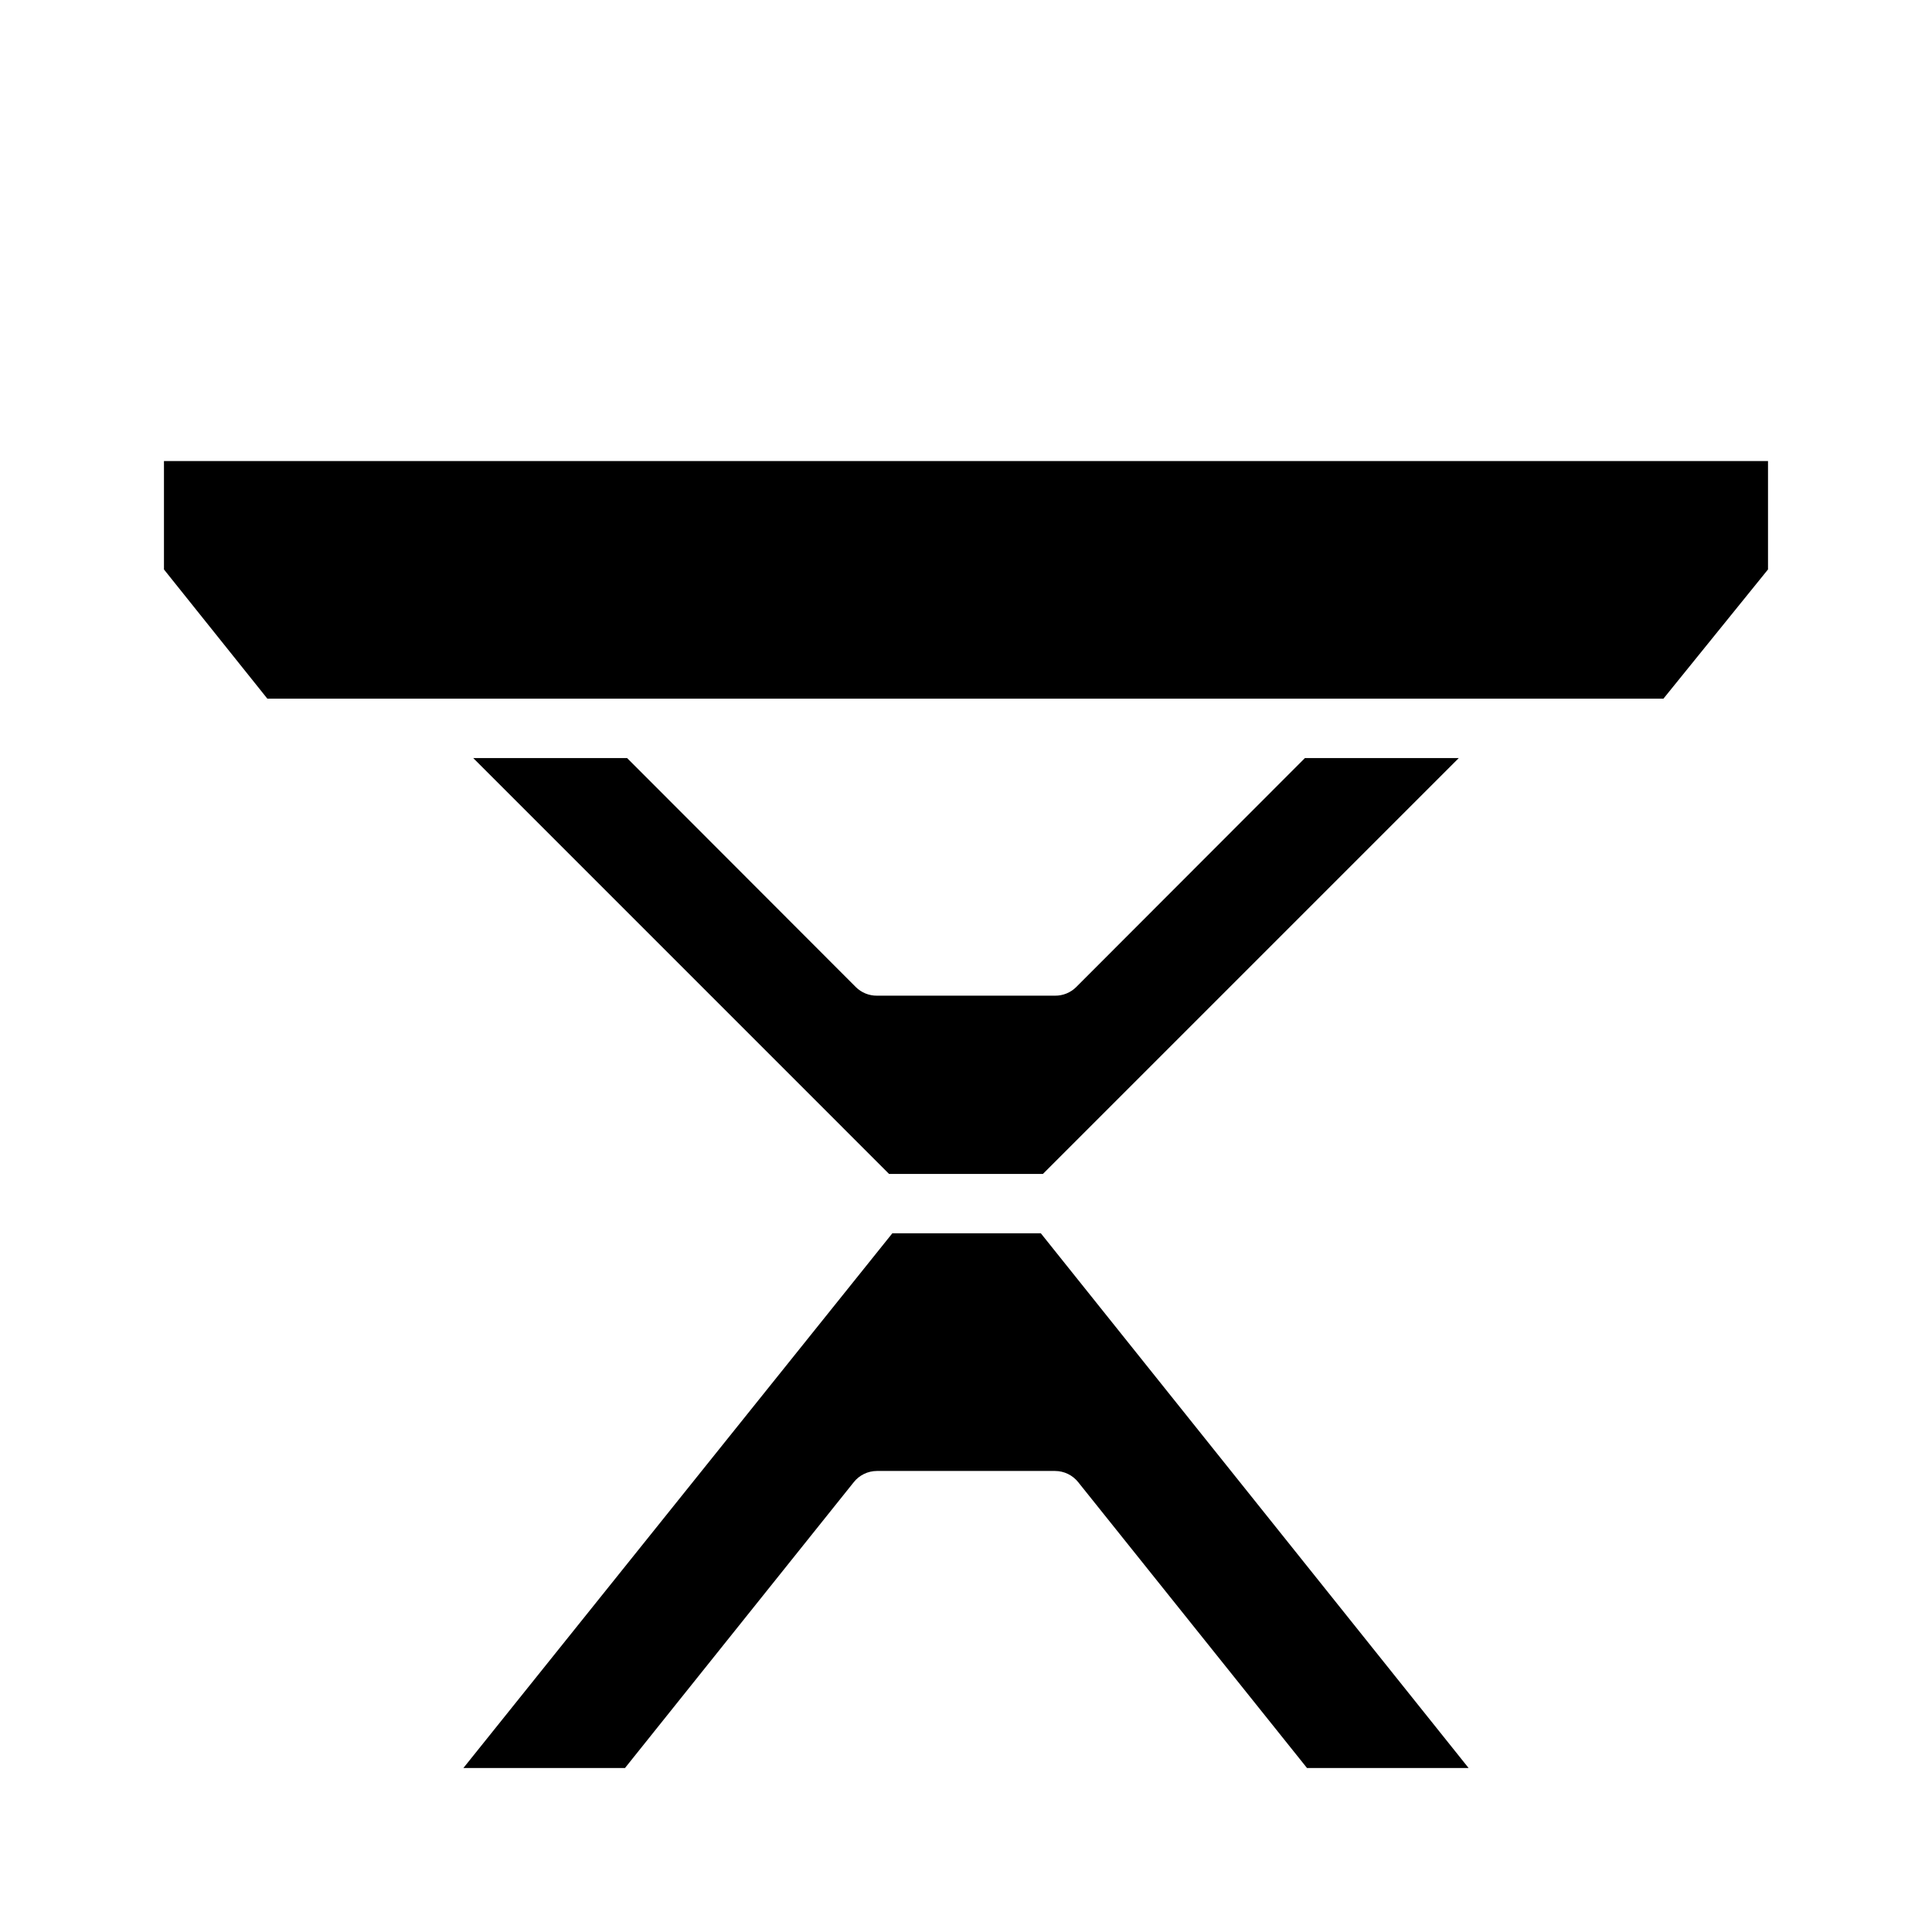 <?xml version="1.0" encoding="UTF-8"?>
<!-- Uploaded to: ICON Repo, www.svgrepo.com, Generator: ICON Repo Mixer Tools -->
<svg fill="#000000" width="800px" height="800px" version="1.1" viewBox="144 144 512 512" xmlns="http://www.w3.org/2000/svg">
 <g>
  <path d="m214.85 329.15h369.98l27.711-34.242v-28.73h-425.09v28.734z"/>
  <path d="m490.37 612.54h42.824l-113.36-141.7h-39.359l-113.67 141.7h42.824l60.613-75.73c1.484-1.879 3.746-2.981 6.141-2.988h47.23c2.398 0.008 4.656 1.109 6.141 2.988z"/>
  <path d="m379.61 455.1h40.777l110.21-110.21h-40.777l-60.613 60.691c-1.484 1.477-3.496 2.297-5.59 2.285h-47.23c-2.094 0.012-4.106-0.809-5.59-2.285l-60.613-60.691h-40.777z"/>
 </g>
</svg>